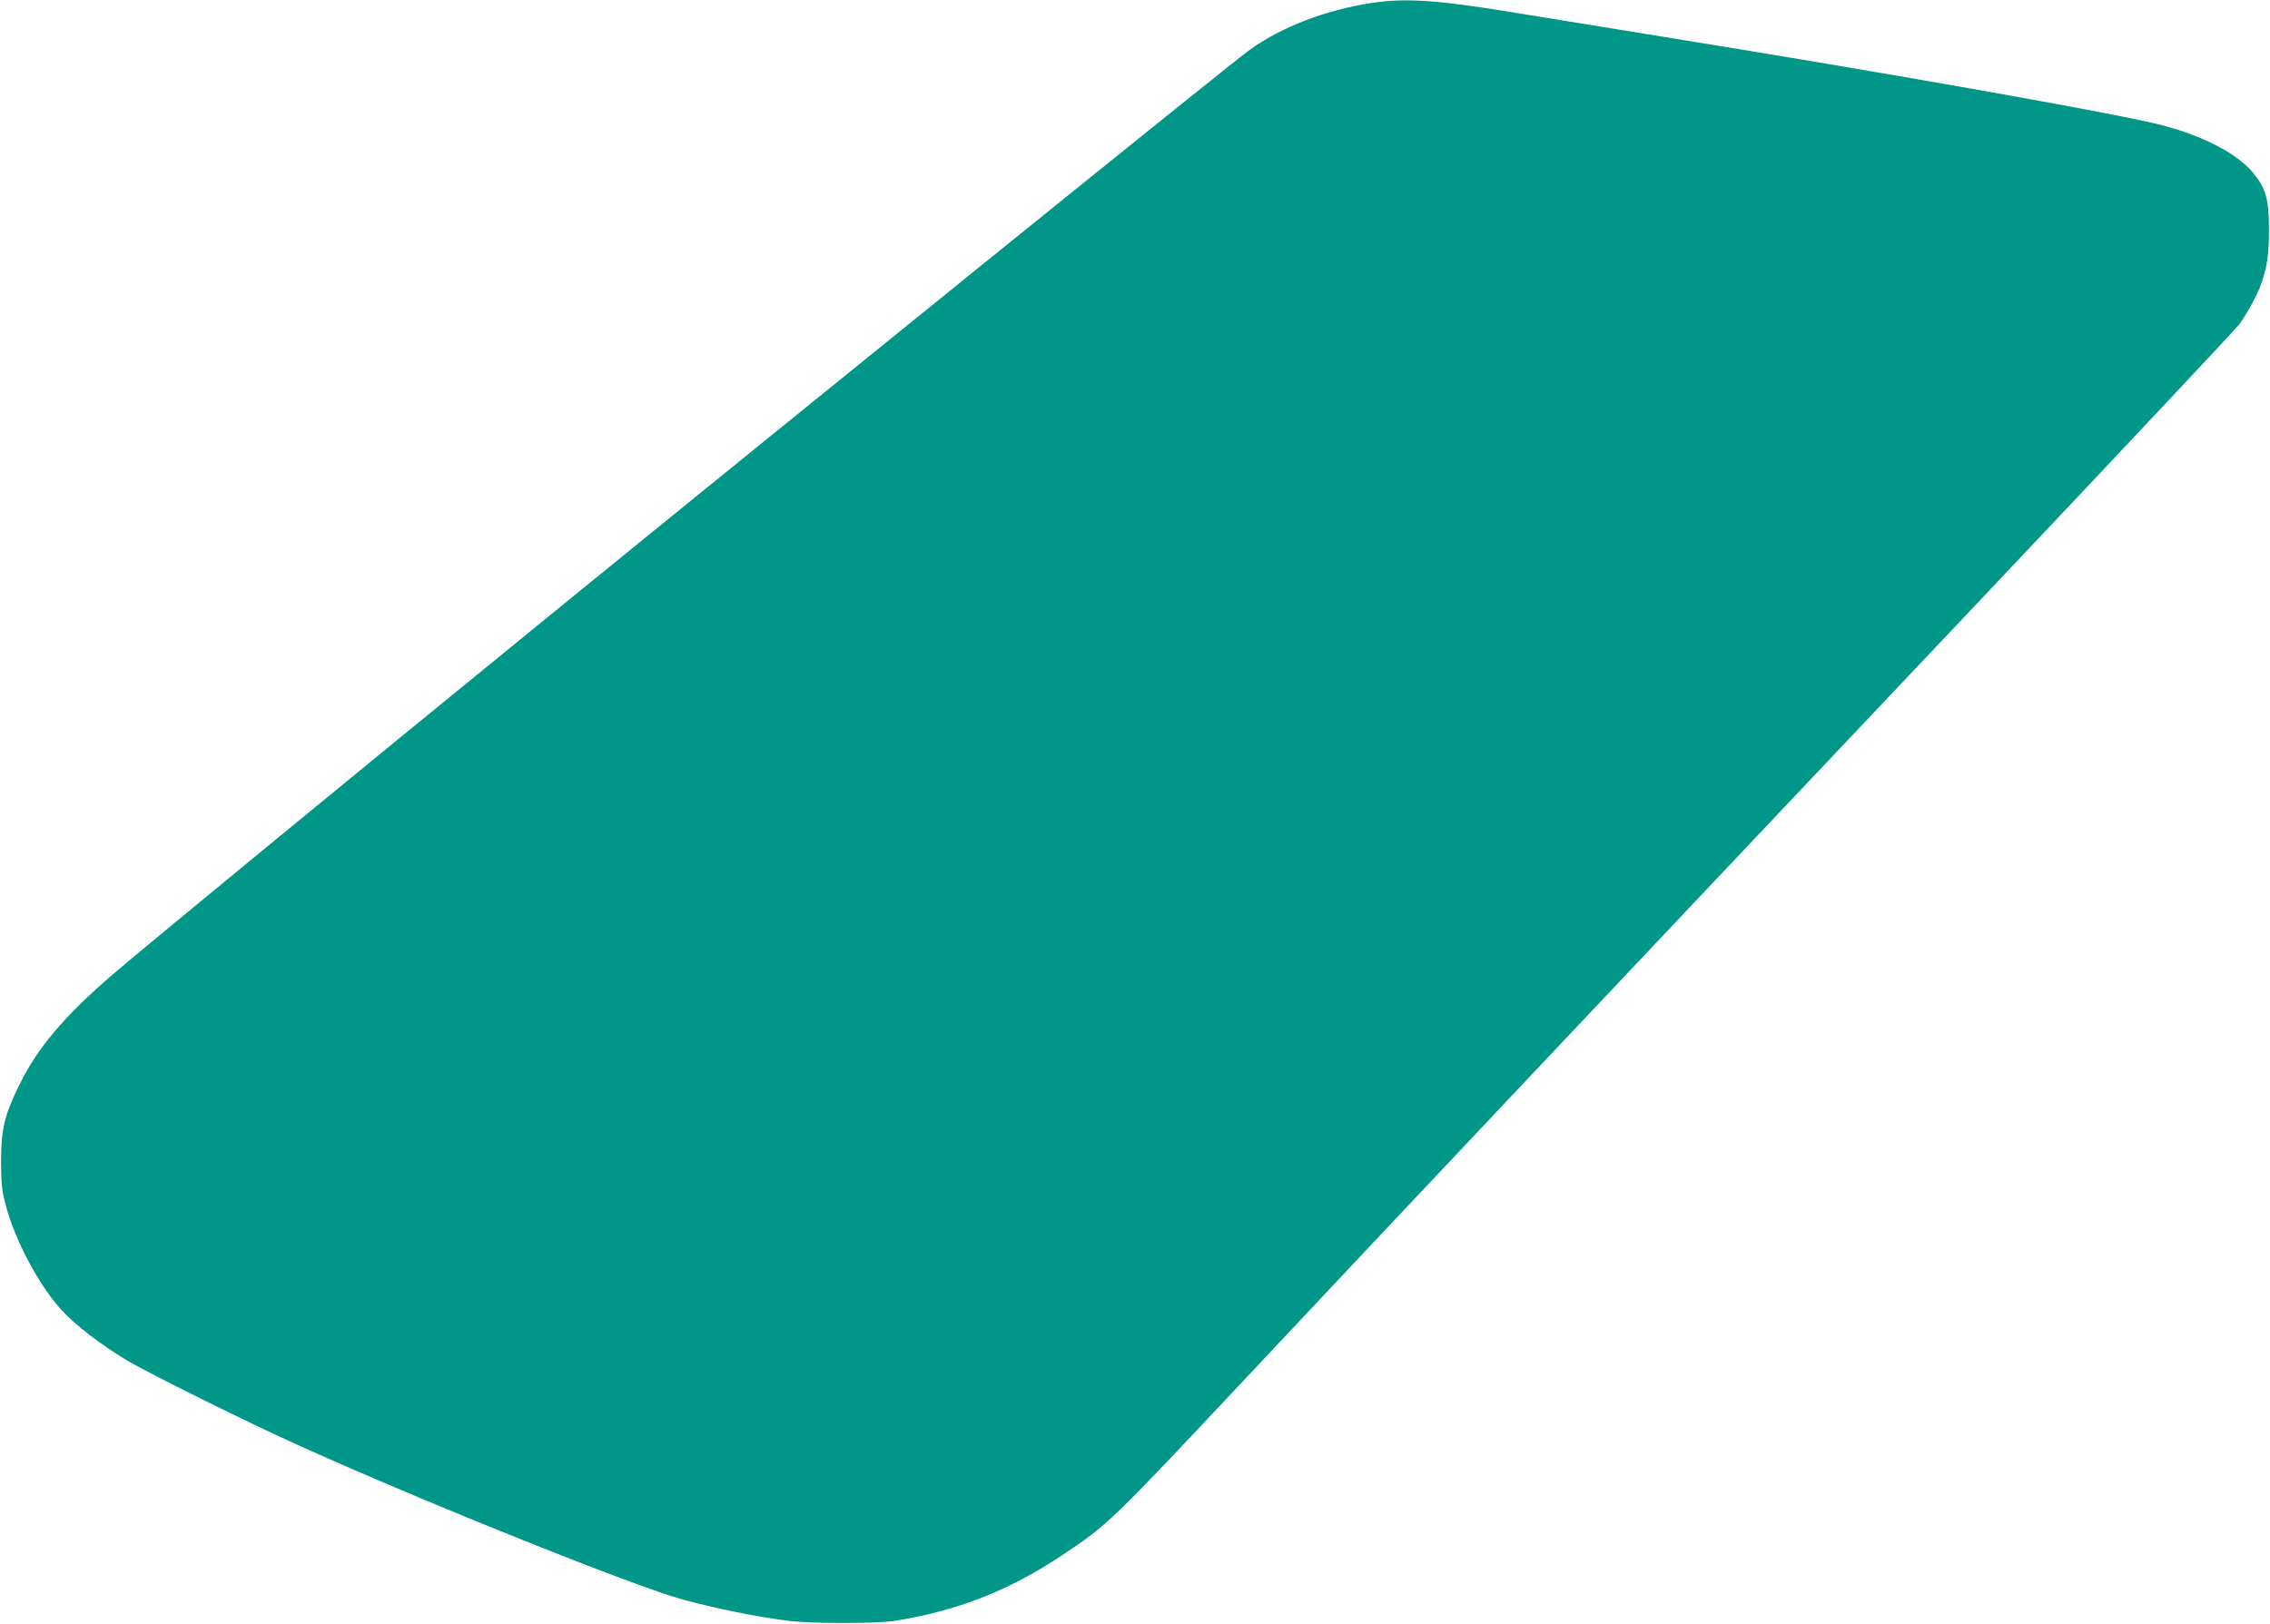 <?xml version="1.0" standalone="no"?>
<!DOCTYPE svg PUBLIC "-//W3C//DTD SVG 20010904//EN"
 "http://www.w3.org/TR/2001/REC-SVG-20010904/DTD/svg10.dtd">
<svg version="1.0" xmlns="http://www.w3.org/2000/svg"
 width="1280pt" height="916pt" viewBox="0 0 1280 916"
 preserveAspectRatio="xMidYMid meet">
<g transform="translate(0,916) scale(0.1,-0.1)"
fill="#009688" stroke="none">
<path d="M7746 9145 c-264 -38 -526 -138 -707 -272 -128 -94 -2569 -2067
-4004 -3237 -1047 -853 -2233 -1828 -2405 -1977 -267 -230 -419 -410 -519
-614 -87 -176 -105 -255 -105 -440 1 -130 5 -163 28 -248 53 -198 189 -452
315 -588 75 -82 222 -195 364 -280 125 -75 686 -353 977 -484 716 -323 1898
-797 2165 -868 194 -52 400 -94 585 -118 123 -17 500 -17 605 -1 351 56 644
170 942 369 263 175 274 186 1036 998 782 834 1981 2105 4152 4400 780 825
1433 1520 1451 1545 40 54 92 148 117 210 39 100 52 181 51 330 -1 167 -16
223 -84 309 -93 118 -309 227 -565 286 -315 73 -1507 284 -2720 480 -324 53
-743 121 -930 151 -388 63 -569 75 -749 49z"/>
</g>
</svg>
